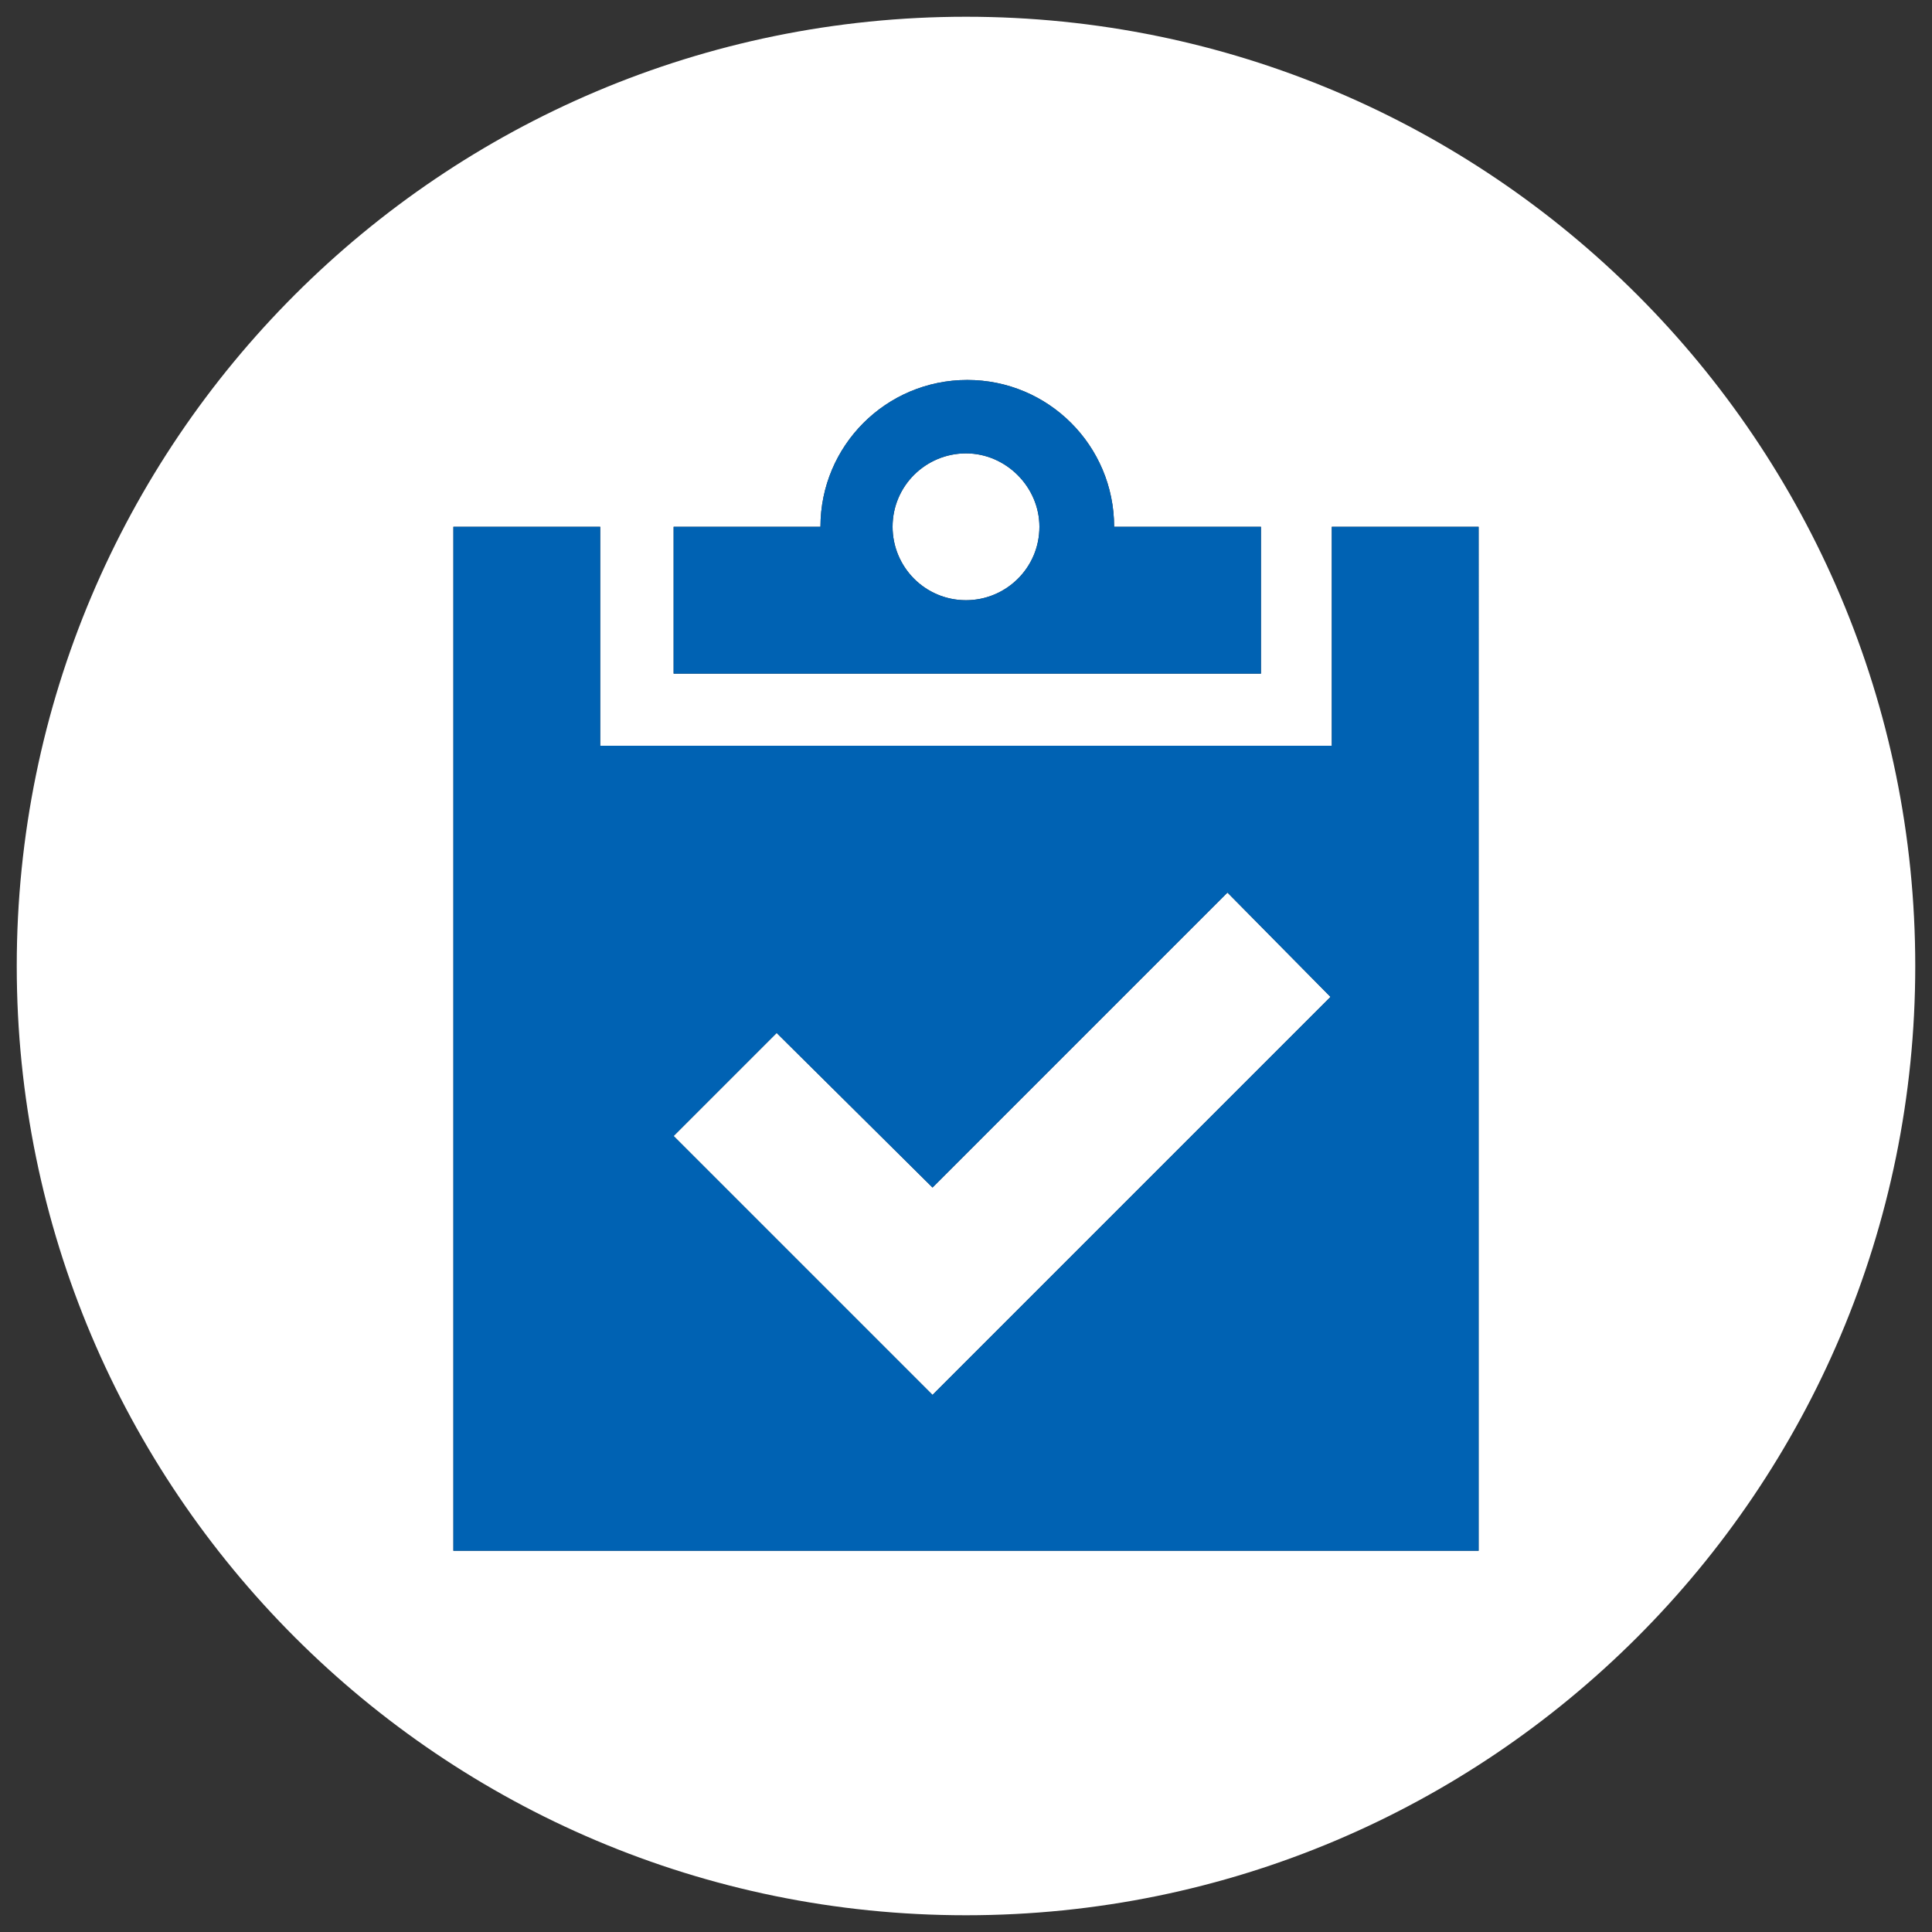 <?xml version="1.0" encoding="utf-8"?>
<!-- Generator: Adobe Illustrator 28.4.1, SVG Export Plug-In . SVG Version: 6.00 Build 0)  -->
<svg version="1.1" id="Layer_1" xmlns="http://www.w3.org/2000/svg" xmlns:xlink="http://www.w3.org/1999/xlink" x="0px" y="0px"
	 viewBox="0 0 150 150" style="enable-background:new 0 0 150 150;" xml:space="preserve">
<rect x="0" y="0" width="150" height="150" fill="#333333" stroke="none"/>
<style type="text/css">
	.st0{fill:#FFFFFF;}
	.st1{fill:#0062B3;}
</style>
<g id="reg_2">
	<path class="st0" d="M75,1.3C34.3,1.3,1.3,34.3,1.3,75s33,73.7,73.7,73.7s73.7-33,73.7-73.7S115.7,1.3,75,1.3z M52.3,40.9h11.4
		c0-6.3,5.1-11.4,11.4-11.4s11.4,5.1,11.4,11.4h11.4v11.4H52.3V40.9z M114.8,120.4H35.2V40.9h11.4v17h56.8v-17h11.4
		C114.8,40.9,114.8,120.4,114.8,120.4z"/>
	<path class="st0" d="M75,35.2c-3.1,0-5.7,2.5-5.7,5.7c0,3.1,2.5,5.7,5.7,5.7c3.1,0,5.7-2.5,5.7-5.7C80.7,37.8,78.1,35.2,75,35.2z"
		/>
	<polygon class="st0" points="72.4,92.2 60.3,80.2 52.3,88.2 68.4,104.3 72.4,108.3 103.3,77.4 95.3,69.3 	"/>
</g>
<g>
	<path class="st1" d="M103.4,57.9H46.6v-17H35.2v79.5h79.6V40.9h-11.4V57.9z M72.4,108.3l-4-4L52.3,88.2l8-8l12.1,12l22.9-22.9
		l8,8.1L72.4,108.3z"/>
	<path class="st1" d="M97.9,40.9H86.5c0-6.3-5.1-11.4-11.4-11.4c-6.3,0-11.4,5.1-11.4,11.4H52.3v11.4h45.6V40.9z M75,46.6
		c-3.2,0-5.7-2.6-5.7-5.7c0-3.2,2.6-5.7,5.7-5.7s5.7,2.6,5.7,5.7C80.7,44.1,78.1,46.6,75,46.6z"/>
</g>
</svg>
